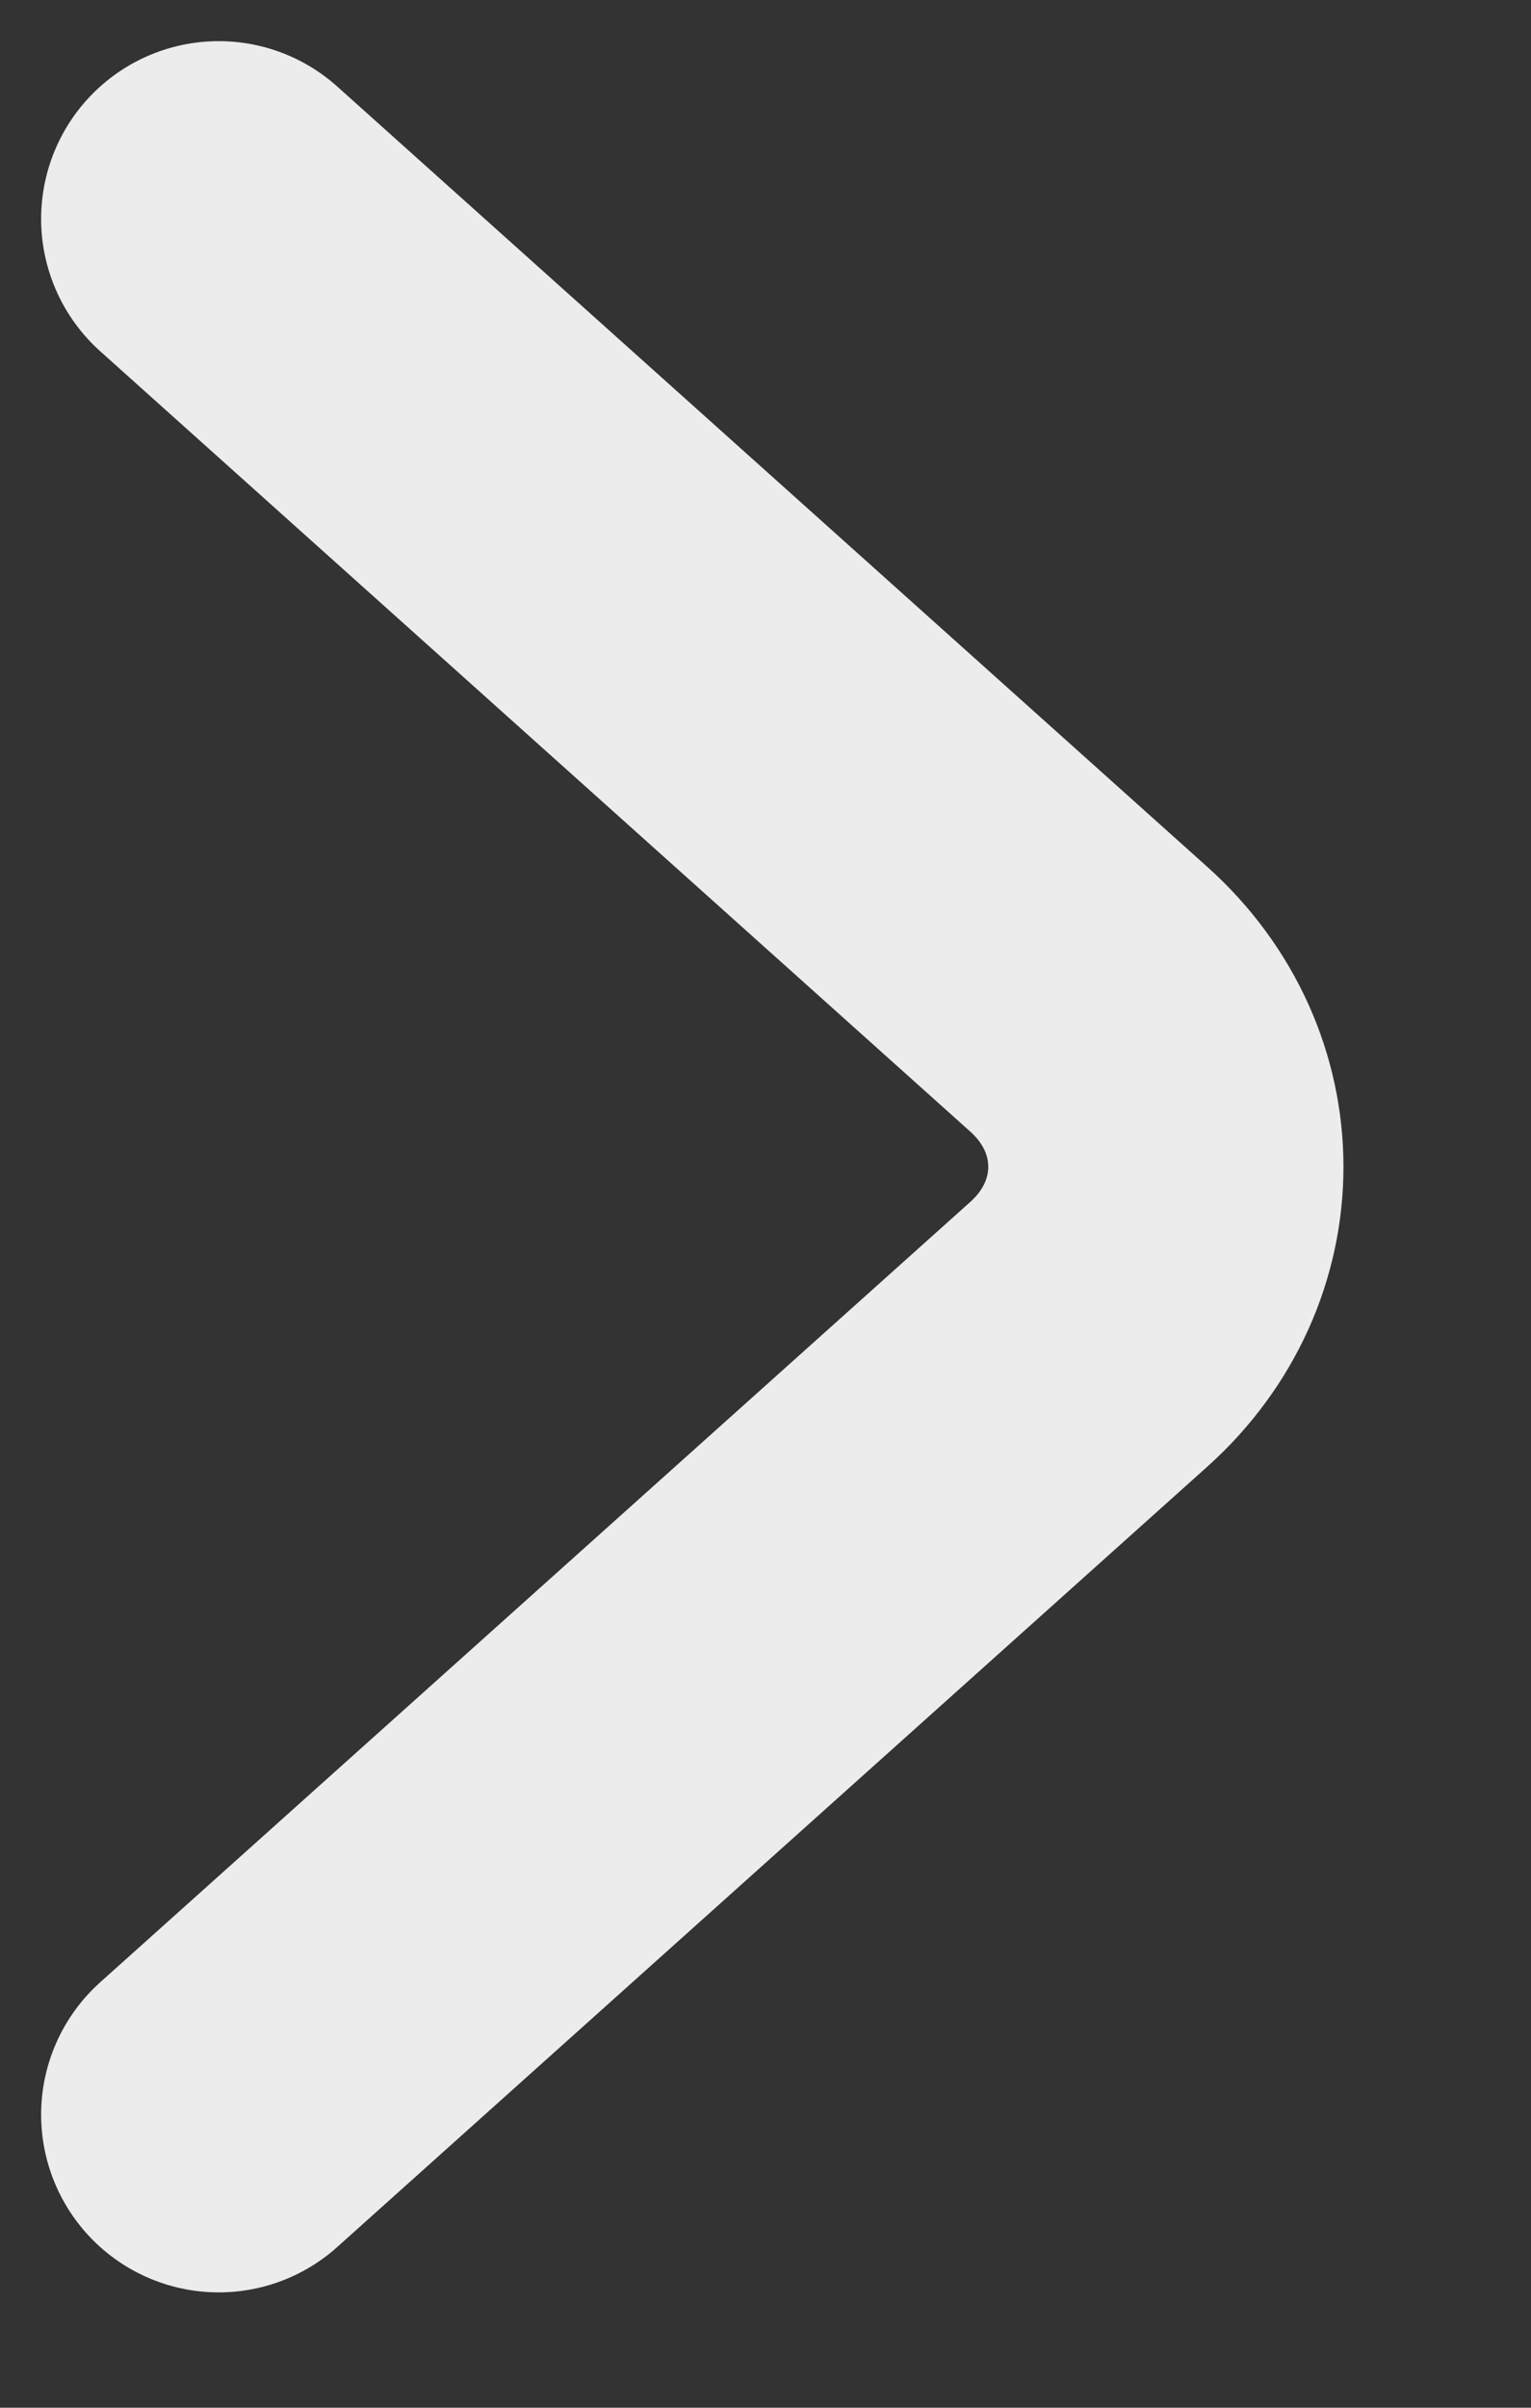 <?xml version="1.0" encoding="utf-8"?>
<svg xmlns="http://www.w3.org/2000/svg" fill="none" height="100%" overflow="visible" preserveAspectRatio="none" style="display: block;" viewBox="0 0 7 11" width="100%">
<rect x="0" y="0" width="7" height="11" fill="#333333" stroke="none"/>
<path d="M1 9.661L4.978 6.096C5.448 5.675 5.448 4.986 4.978 4.565L1 1" id="Vector" stroke="#ECECEC" stroke-linecap="round" stroke-width="1.624"/>
</svg>